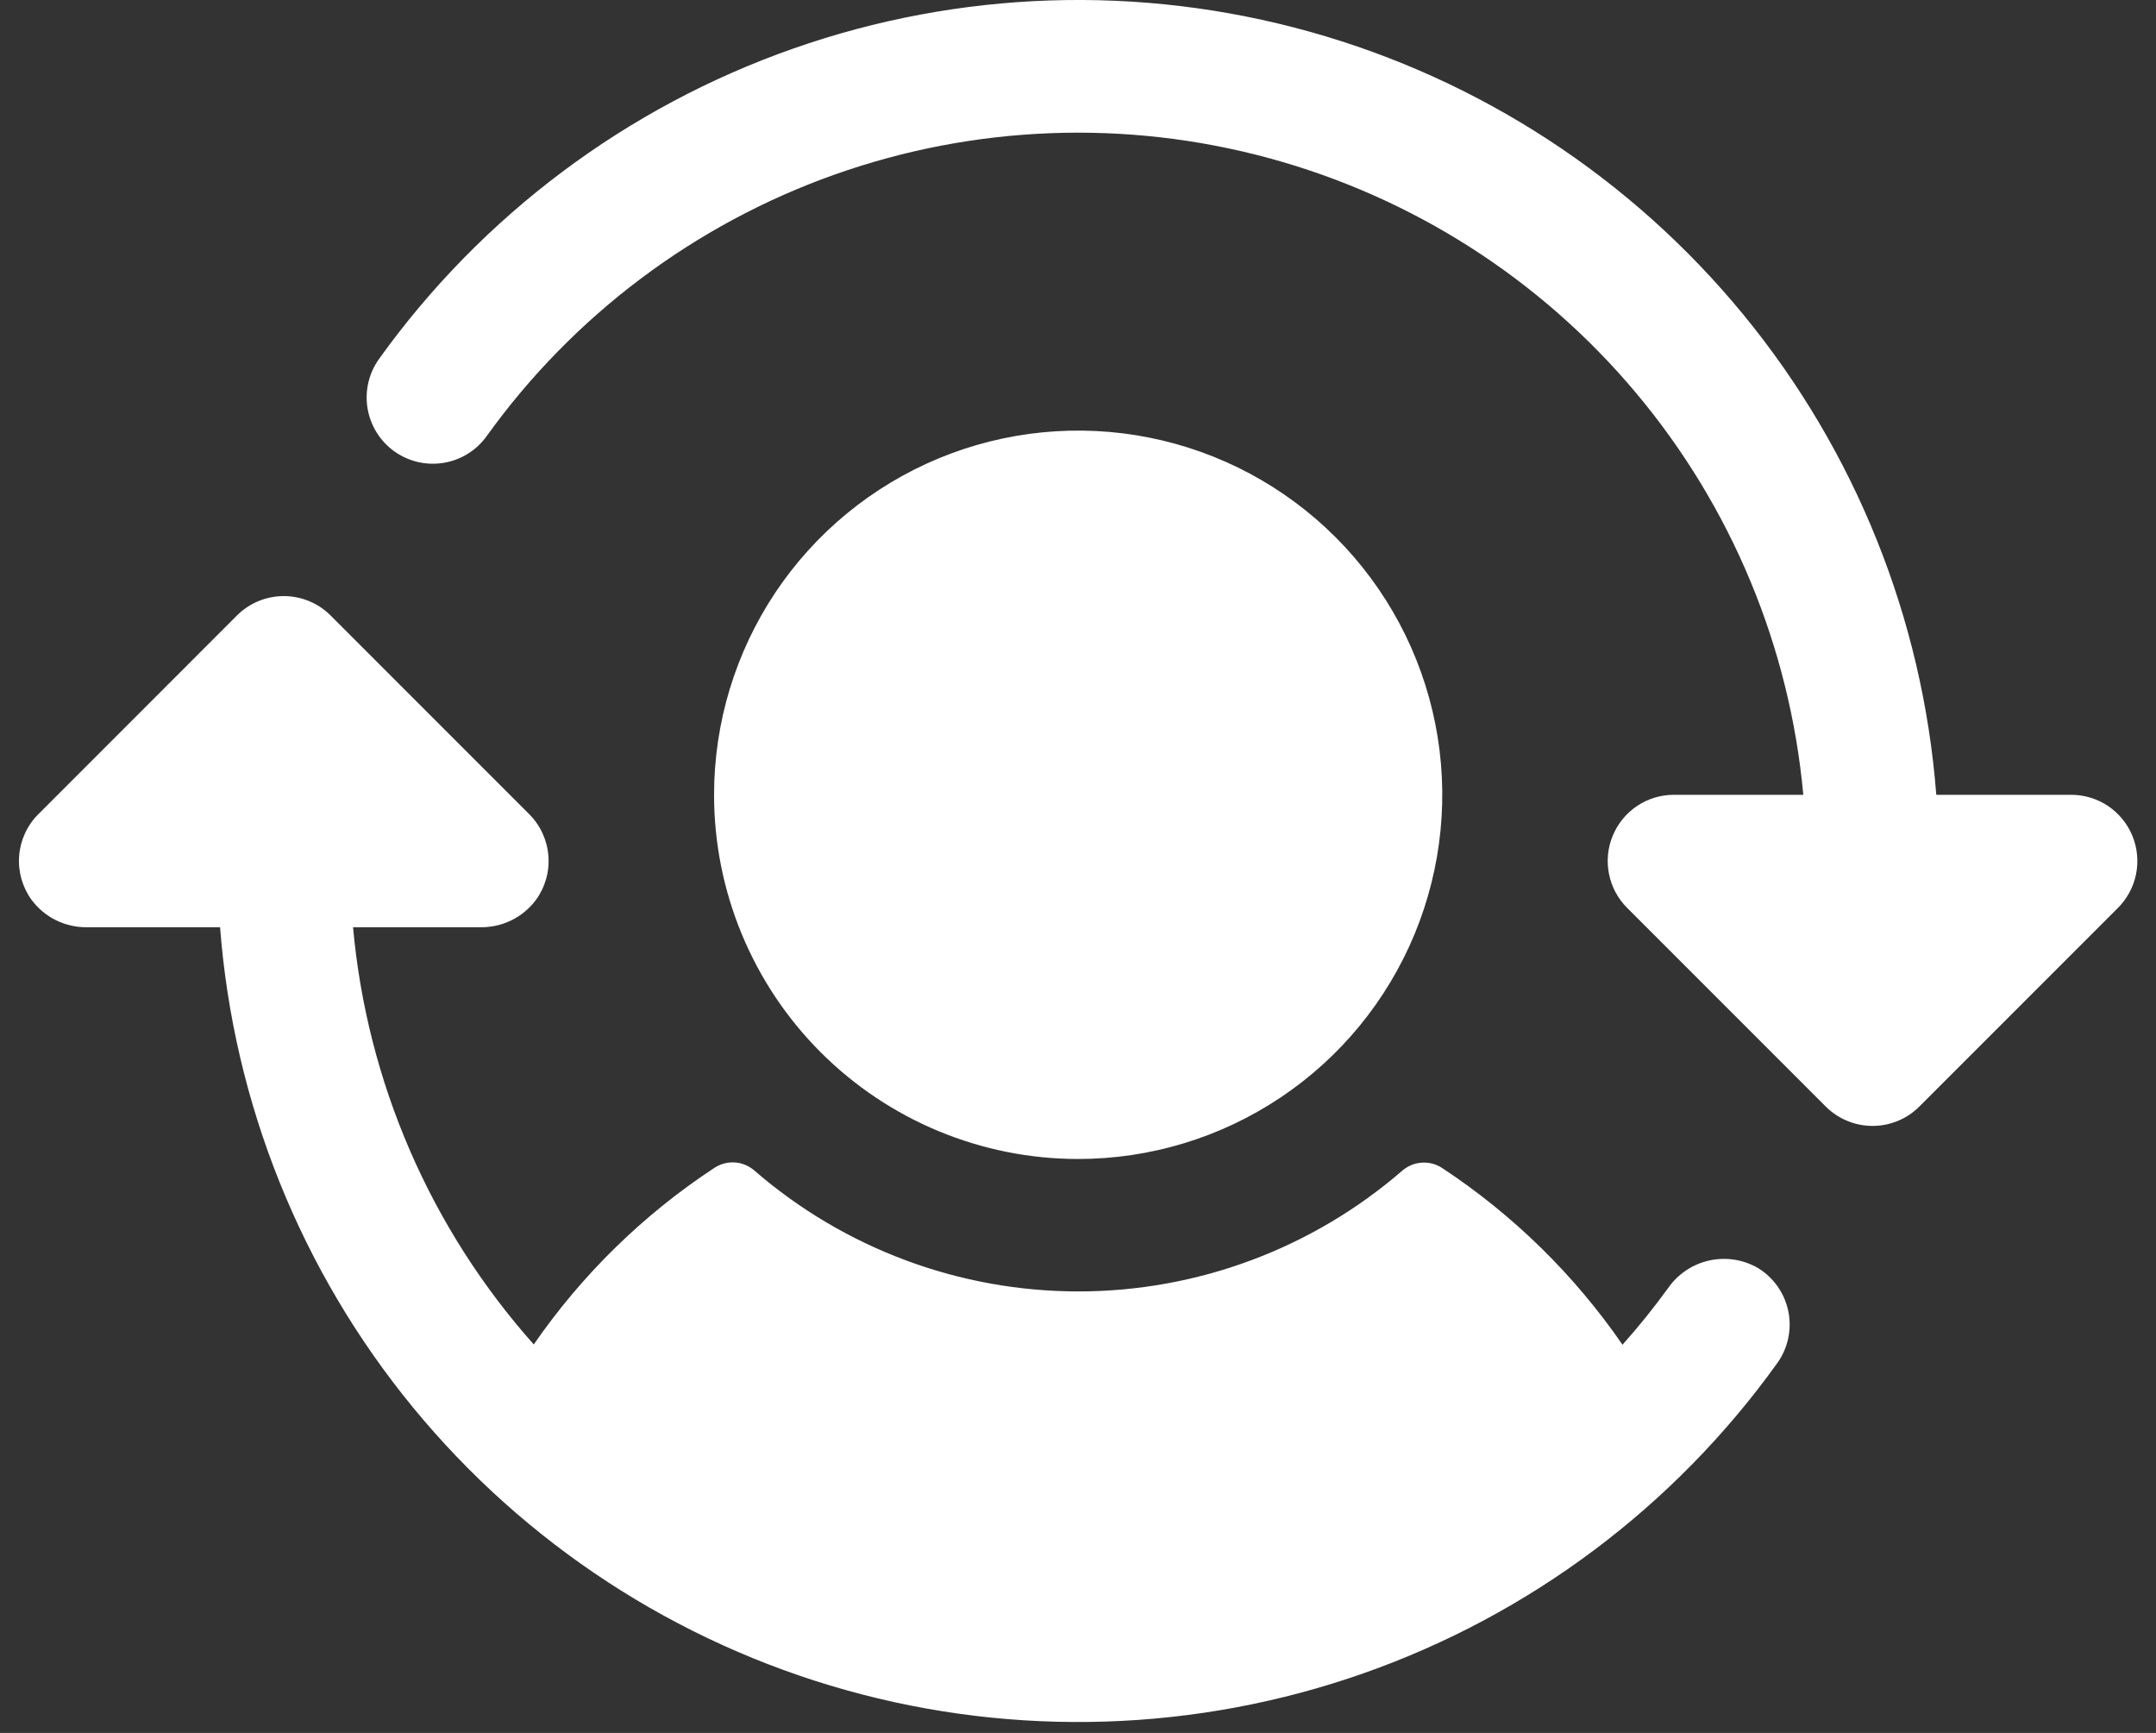 <svg xmlns="http://www.w3.org/2000/svg" width="56" height="45" viewBox="0 0 56 45" fill="none"><rect x="0" y="0" width="56" height="45" fill="#333333" stroke="none"/><path d="M18.547 20.639C18.547 18.768 19.102 16.94 20.141 15.384C21.18 13.829 22.657 12.617 24.385 11.901C26.113 11.186 28.015 10.998 29.849 11.363C31.684 11.728 33.369 12.629 34.691 13.951C36.014 15.274 36.915 16.959 37.28 18.794C37.645 20.628 37.457 22.53 36.742 24.258C36.026 25.986 34.814 27.463 33.258 28.502C31.703 29.541 29.875 30.096 28.004 30.096C25.496 30.096 23.091 29.099 21.317 27.326C19.544 25.552 18.547 23.147 18.547 20.639ZM45.663 32.928C45.28 32.706 44.828 32.636 44.395 32.732C43.963 32.828 43.582 33.083 43.329 33.446C42.959 33.957 42.563 34.448 42.143 34.919C40.892 33.103 39.302 31.546 37.461 30.332C37.304 30.228 37.118 30.178 36.93 30.191C36.742 30.203 36.563 30.277 36.421 30.401C34.085 32.422 31.1 33.535 28.011 33.535C24.922 33.535 21.936 32.422 19.6 30.401C19.457 30.274 19.276 30.198 19.086 30.186C18.895 30.173 18.706 30.225 18.547 30.332C16.706 31.543 15.116 33.099 13.864 34.912C11.179 31.897 9.533 28.099 9.17 24.078H12.48C12.758 24.082 13.033 24.02 13.283 23.898C13.533 23.775 13.751 23.595 13.918 23.372C14.16 23.041 14.276 22.634 14.244 22.225C14.213 21.816 14.036 21.432 13.746 21.142L8.587 15.983C8.428 15.823 8.238 15.696 8.029 15.61C7.82 15.523 7.597 15.479 7.371 15.479C7.145 15.479 6.921 15.523 6.712 15.61C6.504 15.696 6.314 15.823 6.154 15.983L0.996 21.142C0.706 21.432 0.529 21.816 0.497 22.225C0.466 22.634 0.582 23.041 0.824 23.372C0.991 23.595 1.208 23.775 1.458 23.898C1.708 24.02 1.983 24.082 2.262 24.078H5.716C6.067 28.649 7.816 33.002 10.725 36.545C13.634 40.089 17.563 42.653 21.978 43.889C26.393 45.125 31.082 44.973 35.408 43.454C39.734 41.935 43.488 39.123 46.162 35.398C46.3 35.206 46.397 34.988 46.446 34.756C46.496 34.525 46.498 34.286 46.451 34.055C46.404 33.823 46.31 33.603 46.174 33.409C46.039 33.216 45.865 33.052 45.663 32.928ZM55.385 21.7C55.255 21.386 55.034 21.117 54.752 20.928C54.469 20.739 54.136 20.639 53.796 20.639H50.293C49.941 16.067 48.192 11.714 45.283 8.171C42.374 4.627 38.446 2.063 34.031 0.827C29.615 -0.409 24.927 -0.257 20.601 1.262C16.275 2.781 12.52 5.593 9.847 9.318C9.581 9.689 9.472 10.15 9.546 10.6C9.62 11.05 9.87 11.453 10.24 11.719C10.611 11.985 11.072 12.093 11.522 12.019C11.972 11.946 12.375 11.696 12.641 11.325C14.89 8.194 18.043 5.824 21.677 4.534C25.311 3.245 29.253 3.096 32.973 4.11C36.694 5.123 40.016 7.249 42.494 10.203C44.972 13.157 46.488 16.799 46.839 20.639H43.48C43.139 20.638 42.806 20.739 42.523 20.928C42.24 21.117 42.02 21.386 41.89 21.7C41.759 22.014 41.725 22.36 41.792 22.694C41.858 23.028 42.022 23.334 42.263 23.575L47.421 28.733C47.581 28.893 47.771 29.02 47.98 29.106C48.188 29.193 48.412 29.237 48.638 29.237C48.864 29.237 49.088 29.193 49.296 29.106C49.505 29.02 49.695 28.893 49.854 28.733L55.013 23.575C55.253 23.334 55.417 23.027 55.483 22.694C55.549 22.36 55.515 22.015 55.385 21.7Z" fill="white"></path></svg>